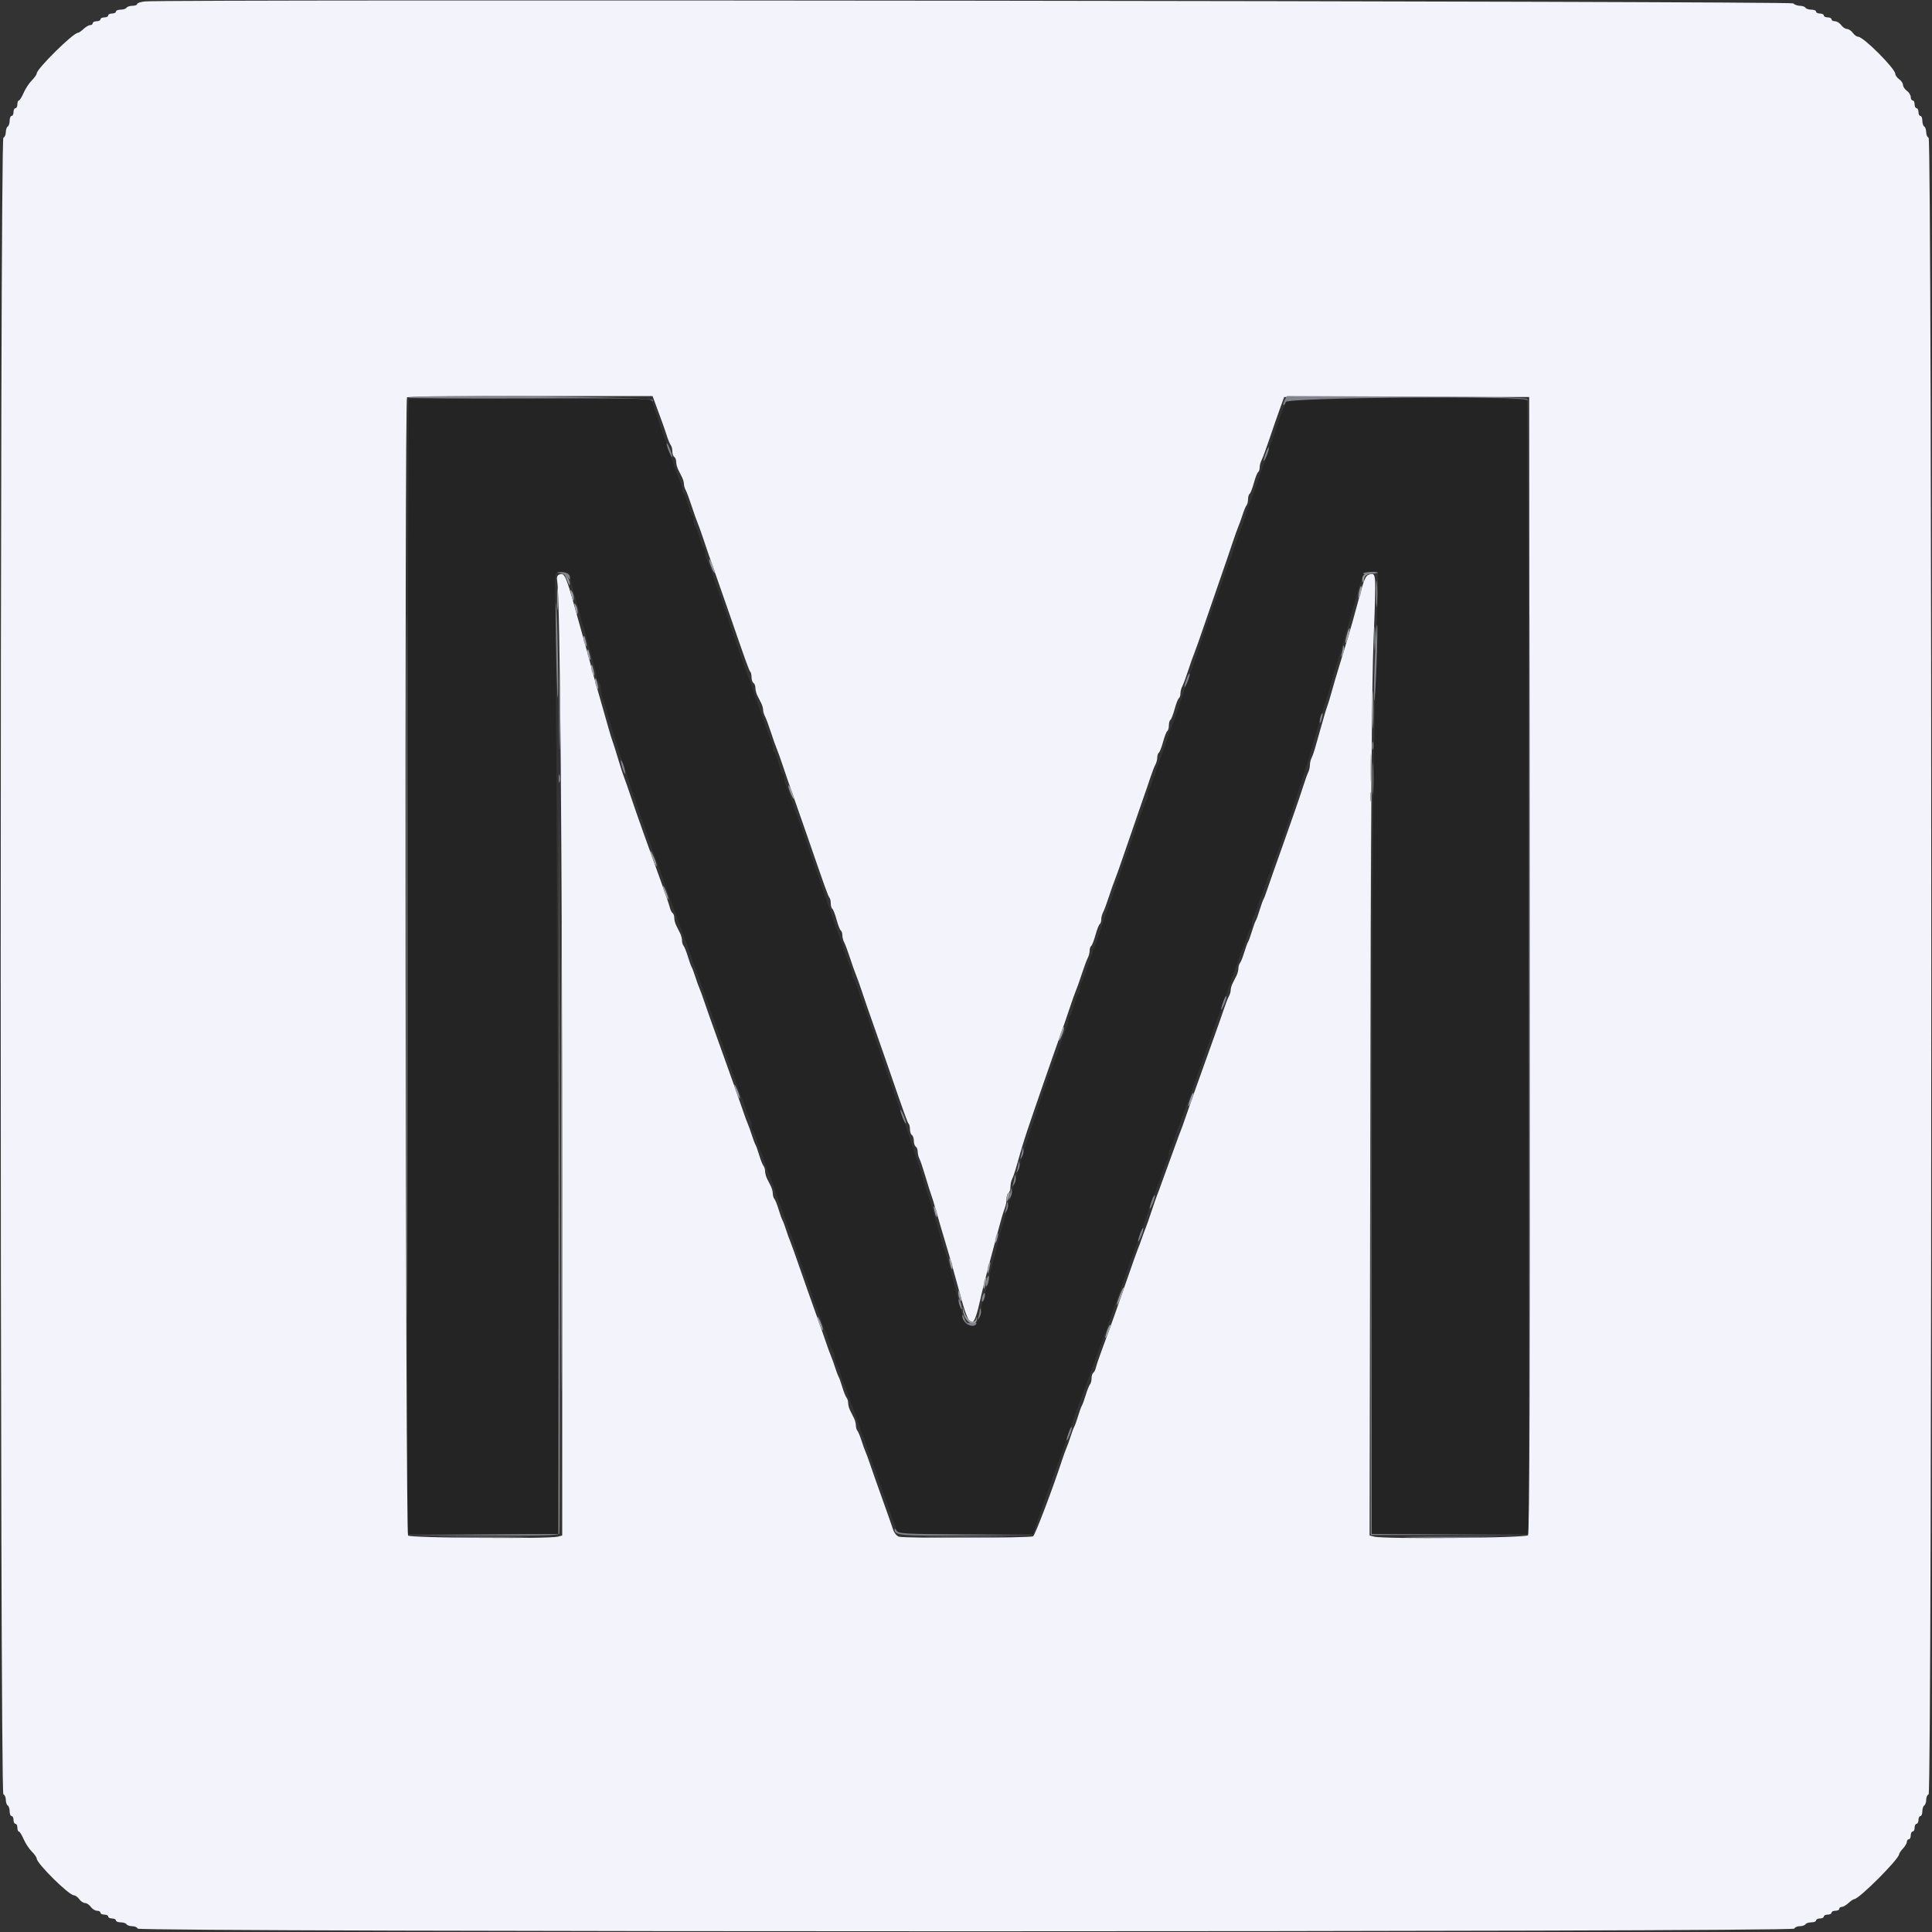 <svg id="svg" version="1.1" xmlns="http://www.w3.org/2000/svg" xmlns:xlink="http://www.w3.org/1999/xlink" width="400" height="400" viewBox="0, 0, 400,400"><rect x="0" y="0" width="400" height="400" fill="#333333" stroke="none"/><g id="svgg"><path id="path0" d="M84.667 82.667 C 84.520 82.813,84.400 135.733,84.400 200.267 L 84.400 317.600 100.027 317.600 L 115.654 317.600 115.421 224.100 C 115.293 172.675,115.092 127.943,114.974 124.695 C 114.788 119.594,114.843 118.758,115.380 118.552 C 116.577 118.093,117.898 118.741,118.121 119.896 C 118.238 120.503,118.529 121.675,118.767 122.500 C 119.829 126.179,120.068 127.061,120.258 128.000 C 120.369 128.550,120.613 129.360,120.800 129.800 C 120.987 130.240,121.231 131.050,121.342 131.600 C 121.453 132.150,121.727 133.230,121.950 134.000 C 122.173 134.770,122.562 136.120,122.815 137.000 C 123.068 137.880,123.368 139.187,123.481 139.904 C 123.595 140.621,123.849 141.306,124.044 141.427 C 124.240 141.548,124.400 142.078,124.400 142.605 C 124.400 143.131,124.561 143.976,124.758 144.481 C 124.955 144.987,125.340 146.210,125.612 147.200 C 126.467 150.301,126.751 151.215,129.169 158.600 C 131.576 165.951,133.781 172.339,136.005 178.400 C 136.691 180.270,137.520 182.610,137.847 183.600 C 138.173 184.590,138.593 185.760,138.780 186.200 C 138.966 186.640,139.336 187.630,139.600 188.400 C 139.864 189.170,140.224 190.160,140.400 190.600 C 140.576 191.040,140.936 192.030,141.200 192.800 C 141.464 193.570,141.834 194.560,142.020 195.000 C 142.207 195.440,142.622 196.610,142.942 197.600 C 143.262 198.590,143.800 200.120,144.137 201.000 C 144.474 201.880,146.122 206.470,147.799 211.200 C 149.476 215.930,151.184 220.700,151.595 221.800 C 152.006 222.900,152.573 224.520,152.855 225.400 C 153.136 226.280,153.477 227.180,153.611 227.400 C 153.746 227.620,154.100 228.610,154.398 229.600 C 154.695 230.590,155.088 231.571,155.270 231.780 C 155.451 231.989,155.600 232.538,155.600 233.000 C 155.600 233.462,155.749 234.011,155.930 234.220 C 156.112 234.429,156.505 235.410,156.802 236.400 C 157.100 237.390,157.459 238.380,157.600 238.600 C 157.741 238.820,158.101 239.810,158.400 240.800 C 158.699 241.790,159.054 242.780,159.189 243.000 C 159.323 243.220,159.664 244.120,159.945 245.000 C 160.227 245.880,160.794 247.500,161.205 248.600 C 162.263 251.432,167.972 267.519,168.515 269.200 C 168.763 269.970,169.077 270.780,169.211 271.000 C 169.346 271.220,169.701 272.210,170.000 273.200 C 170.299 274.190,170.659 275.180,170.800 275.400 C 170.941 275.620,171.300 276.610,171.598 277.600 C 171.895 278.590,172.288 279.571,172.470 279.780 C 172.651 279.989,172.800 280.538,172.800 281.000 C 172.800 281.462,172.949 282.011,173.130 282.220 C 173.312 282.429,173.705 283.410,174.002 284.400 C 174.300 285.390,174.659 286.380,174.800 286.600 C 174.941 286.820,175.301 287.810,175.600 288.800 C 175.899 289.790,176.254 290.780,176.389 291.000 C 176.523 291.220,176.864 292.120,177.145 293.000 C 177.427 293.880,177.994 295.500,178.405 296.600 C 178.816 297.700,180.521 302.470,182.194 307.200 C 183.867 311.930,185.404 316.205,185.610 316.700 L 185.983 317.600 199.931 317.600 L 213.878 317.600 214.513 315.700 C 214.862 314.655,215.895 311.730,216.808 309.200 C 219.550 301.607,222.002 294.711,222.640 292.800 C 222.970 291.810,223.393 290.640,223.580 290.200 C 223.766 289.760,224.136 288.770,224.400 288.000 C 224.664 287.230,225.024 286.240,225.200 285.800 C 225.376 285.360,225.736 284.370,226.000 283.600 C 226.264 282.830,226.624 281.840,226.800 281.400 C 226.976 280.960,227.336 279.970,227.600 279.200 C 227.864 278.430,228.234 277.440,228.420 277.000 C 228.607 276.560,229.029 275.390,229.358 274.400 C 229.687 273.410,230.704 270.530,231.618 268.000 C 232.532 265.470,233.424 262.950,233.601 262.400 C 233.778 261.850,234.583 259.600,235.391 257.400 C 236.198 255.200,237.186 252.410,237.587 251.200 C 238.314 249.002,239.376 246.109,240.011 244.600 C 240.196 244.160,240.576 243.080,240.855 242.200 C 241.135 241.320,241.507 240.429,241.682 240.220 C 241.857 240.011,242.000 239.462,242.000 239.000 C 242.000 238.538,242.149 237.989,242.330 237.780 C 242.512 237.571,242.905 236.590,243.202 235.600 C 243.500 234.610,243.854 233.620,243.989 233.400 C 244.123 233.180,244.463 232.280,244.743 231.400 C 245.023 230.520,245.412 229.440,245.606 229.000 C 245.801 228.560,246.229 227.390,246.558 226.400 C 246.887 225.410,247.902 222.530,248.813 220.000 C 251.776 211.770,254.026 205.437,254.640 203.600 C 254.970 202.610,255.399 201.440,255.594 201.000 C 255.788 200.560,256.177 199.480,256.457 198.600 C 256.737 197.720,257.077 196.820,257.211 196.600 C 257.346 196.380,257.700 195.390,257.998 194.400 C 258.295 193.410,258.688 192.429,258.870 192.220 C 259.051 192.011,259.200 191.462,259.200 191.000 C 259.200 190.538,259.349 189.989,259.530 189.780 C 259.712 189.571,260.105 188.590,260.402 187.600 C 260.700 186.610,261.059 185.620,261.200 185.400 C 261.341 185.180,261.701 184.190,262.000 183.200 C 262.299 182.210,262.654 181.220,262.789 181.000 C 262.923 180.780,263.263 179.880,263.543 179.000 C 263.823 178.120,264.211 177.040,264.405 176.600 C 265.501 174.107,269.864 160.910,271.678 154.600 C 272.121 153.060,272.624 151.350,272.795 150.800 C 272.967 150.250,273.329 148.990,273.599 148.000 C 273.870 147.010,274.230 145.840,274.400 145.400 C 274.570 144.960,274.934 143.790,275.208 142.800 C 276.205 139.209,276.395 138.560,277.138 136.200 C 277.553 134.880,278.118 132.990,278.393 132.000 C 278.668 131.010,279.031 129.750,279.200 129.200 C 279.369 128.650,279.732 127.390,280.008 126.400 C 282.332 118.041,282.057 118.617,283.784 118.473 L 285.307 118.345 285.055 130.073 C 284.917 136.523,284.635 148.280,284.430 156.200 C 284.225 164.120,284.044 203.675,284.029 244.100 L 284.000 317.600 300.200 317.600 L 316.400 317.600 316.400 200.633 C 316.400 136.301,316.291 83.381,316.157 83.033 C 315.764 82.007,266.617 82.074,266.203 83.100 C 265.770 84.176,261.691 95.825,260.566 99.200 C 260.016 100.850,259.406 102.560,259.209 103.000 C 259.013 103.440,258.469 104.970,258.000 106.400 C 257.531 107.830,256.991 109.360,256.800 109.800 C 256.609 110.240,256.069 111.770,255.600 113.200 C 255.131 114.630,254.591 116.160,254.400 116.600 C 254.209 117.040,253.669 118.570,253.200 120.000 C 252.731 121.430,252.188 122.960,251.994 123.400 C 251.799 123.840,250.571 127.350,249.266 131.200 C 247.960 135.050,246.502 139.280,246.025 140.600 C 245.548 141.920,244.710 144.350,244.163 146.000 C 243.615 147.650,243.006 149.360,242.809 149.800 C 242.613 150.240,242.069 151.770,241.600 153.200 C 241.131 154.630,240.591 156.160,240.400 156.600 C 240.209 157.040,239.672 158.570,239.207 160.000 C 238.743 161.430,238.191 162.913,237.981 163.295 C 237.771 163.677,237.600 164.322,237.600 164.728 C 237.600 165.134,237.482 165.584,237.338 165.728 C 237.075 165.992,236.548 167.456,232.634 178.800 C 231.458 182.210,230.105 186.080,229.627 187.400 C 229.149 188.720,228.310 191.150,227.763 192.800 C 227.215 194.450,226.606 196.160,226.409 196.600 C 226.213 197.040,225.672 198.570,225.207 200.000 C 224.743 201.430,224.191 202.913,223.981 203.295 C 223.771 203.677,223.600 204.341,223.600 204.771 C 223.600 205.201,223.456 205.642,223.279 205.751 C 223.103 205.860,222.707 206.872,222.400 208.000 C 222.093 209.128,221.697 210.140,221.521 210.249 C 221.344 210.358,221.200 210.799,221.200 211.229 C 221.200 211.659,221.029 212.323,220.819 212.705 C 220.609 213.087,220.057 214.570,219.593 216.000 C 219.128 217.430,218.587 218.960,218.392 219.400 C 217.659 221.046,212.553 236.265,211.614 239.600 C 211.335 240.590,210.969 241.850,210.800 242.400 C 210.631 242.950,210.271 244.210,210.000 245.200 C 209.729 246.190,209.369 247.450,209.200 248.000 C 209.031 248.550,208.671 249.810,208.400 250.800 C 208.129 251.790,207.769 253.050,207.600 253.600 C 207.247 254.749,206.425 257.902,205.200 262.800 C 204.127 267.094,203.919 267.888,203.573 269.028 C 203.368 269.704,203.200 270.658,203.200 271.148 C 203.200 272.725,202.073 274.400,201.013 274.400 C 199.753 274.400,199.729 274.351,198.334 268.879 C 197.678 266.306,196.987 263.660,196.798 263.000 C 196.609 262.340,196.337 261.350,196.194 260.800 C 196.050 260.250,195.789 259.440,195.612 259.000 C 195.436 258.560,195.070 257.390,194.799 256.400 C 194.529 255.410,194.169 254.150,194.000 253.600 C 193.831 253.050,193.471 251.790,193.201 250.800 C 192.930 249.810,192.571 248.640,192.402 248.200 C 192.233 247.760,191.692 246.050,191.200 244.400 C 190.708 242.750,190.167 241.040,189.998 240.600 C 189.829 240.160,189.231 238.360,188.669 236.600 C 188.107 234.840,187.257 232.320,186.779 231.000 C 185.596 227.729,181.002 214.490,179.769 210.800 C 179.218 209.150,178.606 207.440,178.410 207.000 C 178.213 206.560,177.824 205.480,177.545 204.600 C 177.265 203.720,176.893 202.829,176.718 202.620 C 176.543 202.411,176.400 201.914,176.400 201.515 C 176.400 201.116,176.229 200.477,176.019 200.095 C 175.809 199.713,175.257 198.230,174.793 196.800 C 174.328 195.370,173.788 193.840,173.594 193.400 C 173.399 192.960,172.973 191.790,172.646 190.800 C 172.319 189.810,171.481 187.380,170.783 185.400 C 170.086 183.420,168.626 179.190,167.540 176.000 C 166.453 172.810,165.404 169.840,165.208 169.400 C 165.013 168.960,164.472 167.430,164.007 166.000 C 163.543 164.570,162.991 163.087,162.781 162.705 C 162.571 162.323,162.400 161.659,162.400 161.229 C 162.400 160.799,162.256 160.358,162.079 160.249 C 161.903 160.140,161.507 159.128,161.200 158.000 C 160.893 156.872,160.497 155.860,160.321 155.751 C 160.144 155.642,160.000 155.201,160.000 154.771 C 160.000 154.341,159.829 153.677,159.619 153.295 C 159.409 152.913,158.857 151.430,158.393 150.000 C 157.928 148.570,157.391 147.040,157.200 146.600 C 157.009 146.160,156.469 144.630,156.000 143.200 C 155.531 141.770,154.987 140.240,154.792 139.800 C 154.467 139.071,151.182 129.555,149.751 125.200 C 149.426 124.210,149.001 123.040,148.806 122.600 C 148.612 122.160,148.072 120.630,147.607 119.200 C 147.143 117.770,146.591 116.287,146.381 115.905 C 146.171 115.523,146.000 114.859,146.000 114.429 C 146.000 113.999,145.856 113.558,145.679 113.449 C 145.503 113.340,145.107 112.328,144.800 111.200 C 144.493 110.072,144.097 109.060,143.921 108.951 C 143.744 108.842,143.600 108.324,143.600 107.800 C 143.600 107.276,143.456 106.758,143.279 106.649 C 143.103 106.540,142.707 105.528,142.400 104.400 C 142.093 103.272,141.697 102.260,141.521 102.151 C 141.344 102.042,141.200 101.601,141.200 101.171 C 141.200 100.741,141.026 100.077,140.813 99.695 C 140.600 99.313,140.158 98.190,139.831 97.200 C 139.504 96.210,138.238 92.541,137.018 89.048 C 135.798 85.554,134.800 82.629,134.800 82.548 C 134.800 82.277,84.938 82.396,84.667 82.667 " stroke="none" fill="#242424" fill-rule="evenodd"></path><path id="path1" d="M30.100 0.291 C 29.165 0.376,28.400 0.616,28.400 0.823 C 28.400 1.030,27.961 1.200,27.424 1.200 C 26.887 1.200,26.336 1.380,26.200 1.600 C 26.064 1.820,25.513 2.000,24.976 2.000 C 24.439 2.000,24.000 2.180,24.000 2.400 C 24.000 2.620,23.640 2.800,23.200 2.800 C 22.760 2.800,22.400 2.980,22.400 3.200 C 22.400 3.420,22.040 3.600,21.600 3.600 C 21.160 3.600,20.800 3.780,20.800 4.000 C 20.800 4.220,20.440 4.400,20.000 4.400 C 19.560 4.400,19.200 4.580,19.200 4.800 C 19.200 5.020,18.964 5.200,18.675 5.200 C 18.387 5.200,17.764 5.560,17.292 6.000 C 16.820 6.440,16.291 6.800,16.117 6.800 C 15.150 6.802,7.600 14.255,7.600 15.208 C 7.600 15.443,7.143 16.094,6.584 16.652 C 6.025 17.211,5.263 18.373,4.890 19.234 C 4.517 20.095,4.074 20.800,3.906 20.800 C 3.738 20.800,3.600 21.160,3.600 21.600 C 3.600 22.040,3.420 22.400,3.200 22.400 C 2.980 22.400,2.800 22.760,2.800 23.200 C 2.800 23.640,2.620 24.000,2.400 24.000 C 2.180 24.000,2.000 24.439,2.000 24.976 C 2.000 25.513,1.820 26.064,1.600 26.200 C 1.380 26.336,1.200 26.872,1.200 27.390 C 1.200 27.909,0.975 28.408,0.700 28.500 C -0.036 28.745,-0.036 371.255,0.700 371.500 C 0.975 371.592,1.200 372.091,1.200 372.610 C 1.200 373.128,1.380 373.664,1.600 373.800 C 1.820 373.936,2.000 374.487,2.000 375.024 C 2.000 375.561,2.180 376.000,2.400 376.000 C 2.620 376.000,2.800 376.360,2.800 376.800 C 2.800 377.240,2.980 377.600,3.200 377.600 C 3.420 377.600,3.600 377.960,3.600 378.400 C 3.600 378.840,3.738 379.200,3.906 379.200 C 4.074 379.200,4.517 379.905,4.890 380.766 C 5.263 381.627,6.025 382.789,6.584 383.348 C 7.143 383.906,7.600 384.557,7.600 384.792 C 7.600 385.809,14.272 392.400,15.301 392.400 C 15.588 392.400,16.083 392.760,16.400 393.200 C 16.717 393.640,17.257 394.000,17.600 394.000 C 17.943 394.000,18.483 394.360,18.800 394.800 C 19.117 395.240,19.697 395.600,20.088 395.600 C 20.480 395.600,20.800 395.780,20.800 396.000 C 20.800 396.220,21.160 396.400,21.600 396.400 C 22.040 396.400,22.400 396.580,22.400 396.800 C 22.400 397.020,22.760 397.200,23.200 397.200 C 23.640 397.200,24.000 397.380,24.000 397.600 C 24.000 397.820,24.439 398.000,24.976 398.000 C 25.513 398.000,26.064 398.180,26.200 398.400 C 26.336 398.620,26.872 398.800,27.390 398.800 C 27.909 398.800,28.408 399.025,28.500 399.300 C 28.745 400.036,371.255 400.036,371.500 399.300 C 371.592 399.025,372.091 398.800,372.610 398.800 C 373.128 398.800,373.664 398.620,373.800 398.400 C 373.936 398.180,374.487 398.000,375.024 398.000 C 375.561 398.000,376.000 397.820,376.000 397.600 C 376.000 397.380,376.360 397.200,376.800 397.200 C 377.240 397.200,377.600 397.020,377.600 396.800 C 377.600 396.580,377.960 396.400,378.400 396.400 C 378.840 396.400,379.200 396.220,379.200 396.000 C 379.200 395.780,379.560 395.600,380.000 395.600 C 380.440 395.600,380.800 395.420,380.800 395.200 C 380.800 394.980,381.036 394.800,381.325 394.800 C 381.613 394.800,382.236 394.440,382.708 394.000 C 383.180 393.560,383.713 393.200,383.891 393.200 C 384.883 393.200,393.198 384.878,393.200 383.883 C 393.200 383.709,393.560 383.180,394.000 382.708 C 394.440 382.236,394.800 381.613,394.800 381.325 C 394.800 381.036,394.980 380.800,395.200 380.800 C 395.420 380.800,395.600 380.440,395.600 380.000 C 395.600 379.560,395.780 379.200,396.000 379.200 C 396.220 379.200,396.400 378.840,396.400 378.400 C 396.400 377.960,396.580 377.600,396.800 377.600 C 397.020 377.600,397.200 377.240,397.200 376.800 C 397.200 376.360,397.380 376.000,397.600 376.000 C 397.820 376.000,398.000 375.561,398.000 375.024 C 398.000 374.487,398.180 373.936,398.400 373.800 C 398.620 373.664,398.800 373.128,398.800 372.610 C 398.800 372.091,399.025 371.592,399.300 371.500 C 400.036 371.255,400.036 28.745,399.300 28.500 C 399.025 28.408,398.800 27.909,398.800 27.390 C 398.800 26.872,398.620 26.336,398.400 26.200 C 398.180 26.064,398.000 25.513,398.000 24.976 C 398.000 24.439,397.820 24.000,397.600 24.000 C 397.380 24.000,397.200 23.640,397.200 23.200 C 397.200 22.760,397.020 22.400,396.800 22.400 C 396.580 22.400,396.400 22.040,396.400 21.600 C 396.400 21.160,396.220 20.800,396.000 20.800 C 395.780 20.800,395.600 20.480,395.600 20.088 C 395.600 19.697,395.240 19.117,394.800 18.800 C 394.360 18.483,394.000 17.943,394.000 17.600 C 394.000 17.257,393.640 16.717,393.200 16.400 C 392.760 16.083,392.400 15.588,392.400 15.301 C 392.400 14.207,385.793 7.600,384.699 7.600 C 384.412 7.600,383.917 7.240,383.600 6.800 C 383.283 6.360,382.743 6.000,382.400 6.000 C 382.057 6.000,381.517 5.640,381.200 5.200 C 380.883 4.760,380.303 4.400,379.912 4.400 C 379.520 4.400,379.200 4.220,379.200 4.000 C 379.200 3.780,378.840 3.600,378.400 3.600 C 377.960 3.600,377.600 3.420,377.600 3.200 C 377.600 2.980,377.240 2.800,376.800 2.800 C 376.360 2.800,376.000 2.620,376.000 2.400 C 376.000 2.180,375.561 2.000,375.024 2.000 C 374.487 2.000,373.936 1.820,373.800 1.600 C 373.664 1.380,373.149 1.200,372.656 1.200 C 372.163 1.200,371.535 0.975,371.260 0.700 C 370.789 0.229,35.200 -0.173,30.100 0.291 M135.511 83.100 C 137.047 87.236,137.604 88.792,138.053 90.200 C 138.334 91.080,138.707 91.971,138.882 92.180 C 139.057 92.389,139.200 92.963,139.200 93.456 C 139.200 93.949,139.380 94.464,139.600 94.600 C 139.820 94.736,140.000 95.199,140.000 95.629 C 140.000 96.059,140.180 96.768,140.400 97.205 C 140.620 97.642,140.980 98.358,141.200 98.795 C 141.420 99.232,141.600 99.864,141.600 100.200 C 141.600 100.536,141.771 101.123,141.981 101.505 C 142.191 101.887,142.743 103.370,143.207 104.800 C 143.672 106.230,144.213 107.760,144.409 108.200 C 144.606 108.640,145.215 110.350,145.763 112.000 C 146.310 113.650,147.149 116.080,147.627 117.400 C 148.105 118.720,149.458 122.590,150.634 126.000 C 154.548 137.344,155.075 138.808,155.338 139.072 C 155.482 139.216,155.600 139.743,155.600 140.243 C 155.600 140.743,155.780 141.264,156.000 141.400 C 156.220 141.536,156.400 141.999,156.400 142.429 C 156.400 142.859,156.580 143.568,156.800 144.005 C 157.020 144.442,157.380 145.158,157.600 145.595 C 157.820 146.032,158.000 146.664,158.000 147.000 C 158.000 147.336,158.171 147.923,158.381 148.305 C 158.591 148.687,159.143 150.170,159.607 151.600 C 160.072 153.030,160.613 154.560,160.809 155.000 C 161.006 155.440,161.615 157.150,162.163 158.800 C 162.710 160.450,163.549 162.880,164.027 164.200 C 164.505 165.520,165.858 169.390,167.034 172.800 C 170.948 184.144,171.475 185.608,171.738 185.872 C 171.882 186.016,172.000 186.543,172.000 187.043 C 172.000 187.543,172.144 188.042,172.321 188.151 C 172.497 188.260,172.893 189.272,173.200 190.400 C 173.507 191.528,173.903 192.540,174.079 192.649 C 174.256 192.758,174.400 193.199,174.400 193.629 C 174.400 194.059,174.571 194.723,174.781 195.105 C 174.991 195.487,175.543 196.970,176.007 198.400 C 176.472 199.830,177.013 201.360,177.209 201.800 C 177.406 202.240,178.015 203.950,178.563 205.600 C 179.110 207.250,179.949 209.680,180.427 211.000 C 180.905 212.320,182.258 216.190,183.434 219.600 C 187.348 230.944,187.875 232.408,188.138 232.672 C 188.282 232.816,188.400 233.343,188.400 233.843 C 188.400 234.343,188.580 234.864,188.800 235.000 C 189.020 235.136,189.200 235.676,189.200 236.200 C 189.200 236.724,189.380 237.264,189.600 237.400 C 189.820 237.536,190.000 237.999,190.000 238.429 C 190.000 238.859,190.162 239.523,190.359 239.905 C 190.556 240.287,191.118 241.950,191.607 243.600 C 192.095 245.250,192.633 246.960,192.802 247.400 C 192.971 247.840,193.308 248.920,193.551 249.800 C 193.794 250.680,194.342 252.570,194.768 254.000 C 195.194 255.430,195.917 257.860,196.375 259.400 C 196.833 260.940,197.888 264.720,198.719 267.800 C 200.709 275.172,201.451 275.562,202.758 269.921 C 203.704 265.840,204.151 264.077,205.579 258.800 C 205.847 257.810,206.255 256.280,206.487 255.400 C 207.191 252.727,207.685 251.046,208.051 250.081 C 208.243 249.576,208.400 248.731,208.400 248.205 C 208.400 247.678,208.580 247.136,208.800 247.000 C 209.020 246.864,209.200 246.311,209.200 245.771 C 209.200 245.231,209.358 244.477,209.551 244.095 C 209.744 243.713,210.080 242.770,210.297 242.000 C 211.412 238.047,211.797 236.770,212.646 234.200 C 213.690 231.040,218.259 217.854,219.576 214.200 C 220.052 212.880,220.890 210.450,221.437 208.800 C 221.985 207.150,222.594 205.440,222.791 205.000 C 222.987 204.560,223.528 203.030,223.993 201.600 C 224.457 200.170,225.009 198.687,225.219 198.305 C 225.429 197.923,225.600 197.259,225.600 196.829 C 225.600 196.399,225.744 195.958,225.921 195.849 C 226.097 195.740,226.493 194.728,226.800 193.600 C 227.107 192.472,227.503 191.460,227.679 191.351 C 227.856 191.242,228.000 190.801,228.000 190.371 C 228.000 189.941,228.171 189.277,228.381 188.895 C 228.591 188.513,229.143 187.030,229.607 185.600 C 230.072 184.170,230.613 182.640,230.808 182.200 C 231.004 181.760,232.053 178.790,233.140 175.600 C 234.226 172.410,235.686 168.180,236.383 166.200 C 237.081 164.220,237.915 161.790,238.238 160.800 C 238.561 159.810,239.000 158.687,239.213 158.305 C 239.426 157.923,239.600 157.259,239.600 156.829 C 239.600 156.399,239.744 155.958,239.921 155.849 C 240.097 155.740,240.493 154.728,240.800 153.600 C 241.107 152.472,241.503 151.460,241.679 151.351 C 241.856 151.242,242.000 150.724,242.000 150.200 C 242.000 149.676,242.144 149.158,242.321 149.049 C 242.497 148.940,242.893 147.928,243.200 146.800 C 243.507 145.672,243.903 144.660,244.079 144.551 C 244.256 144.442,244.400 144.001,244.400 143.571 C 244.400 143.141,244.571 142.477,244.781 142.095 C 244.991 141.713,245.543 140.230,246.007 138.800 C 246.472 137.370,247.013 135.840,247.208 135.400 C 247.404 134.960,248.453 131.990,249.540 128.800 C 250.626 125.610,252.085 121.380,252.782 119.400 C 253.479 117.420,254.495 114.450,255.041 112.800 C 255.587 111.150,256.194 109.440,256.390 109.000 C 256.587 108.560,256.976 107.480,257.255 106.600 C 257.535 105.720,257.907 104.829,258.082 104.620 C 258.257 104.411,258.400 103.837,258.400 103.344 C 258.400 102.851,258.544 102.358,258.721 102.249 C 258.897 102.140,259.293 101.128,259.600 100.000 C 259.907 98.872,260.303 97.860,260.479 97.751 C 260.656 97.642,260.800 97.201,260.800 96.771 C 260.800 96.341,260.974 95.677,261.186 95.295 C 261.398 94.913,262.115 92.980,262.779 91.000 C 263.443 89.020,264.411 86.230,264.930 84.800 L 265.875 82.200 291.238 82.200 L 316.600 82.200 316.701 199.758 C 316.775 286.328,316.683 317.459,316.352 317.858 C 315.880 318.427,286.520 318.689,284.480 318.143 L 283.560 317.896 283.707 231.648 C 283.814 169.237,284.001 141.777,284.384 132.290 C 284.944 118.447,284.952 118.572,283.519 118.939 C 282.720 119.143,282.422 119.843,281.243 124.287 C 280.497 127.099,279.550 130.480,279.139 131.800 C 278.728 133.120,278.012 135.460,277.547 137.000 C 277.083 138.540,276.566 140.250,276.398 140.800 C 276.230 141.350,275.871 142.610,275.601 143.600 C 275.330 144.590,274.970 145.760,274.800 146.200 C 274.630 146.640,274.270 147.810,273.999 148.800 C 273.729 149.790,273.369 151.050,273.200 151.600 C 273.031 152.150,272.674 153.410,272.407 154.400 C 272.140 155.390,271.760 156.513,271.561 156.895 C 271.362 157.277,271.200 157.954,271.200 158.400 C 271.200 158.846,271.041 159.523,270.846 159.905 C 270.651 160.287,270.096 161.860,269.611 163.400 C 269.126 164.940,267.381 169.980,265.733 174.600 C 264.085 179.220,262.534 183.630,262.285 184.400 C 262.037 185.170,261.723 185.980,261.589 186.200 C 261.454 186.420,261.099 187.410,260.800 188.400 C 260.501 189.390,260.141 190.380,260.000 190.600 C 259.859 190.820,259.499 191.810,259.200 192.800 C 258.901 193.790,258.541 194.780,258.400 195.000 C 258.259 195.220,257.900 196.210,257.602 197.200 C 257.305 198.190,256.912 199.171,256.730 199.380 C 256.549 199.589,256.400 200.086,256.400 200.485 C 256.400 200.884,256.220 201.568,256.000 202.005 C 255.780 202.442,255.420 203.158,255.200 203.595 C 254.980 204.032,254.800 204.664,254.800 205.000 C 254.800 205.336,254.626 205.923,254.413 206.305 C 254.200 206.687,253.759 207.810,253.434 208.800 C 253.109 209.790,252.098 212.670,251.187 215.200 C 248.224 223.430,245.974 229.763,245.360 231.600 C 245.030 232.590,244.607 233.760,244.420 234.200 C 244.234 234.640,243.864 235.630,243.600 236.400 C 243.336 237.170,242.976 238.160,242.800 238.600 C 242.624 239.040,242.264 240.030,242.000 240.800 C 241.736 241.570,241.376 242.560,241.200 243.000 C 241.024 243.440,240.664 244.430,240.400 245.200 C 240.136 245.970,239.769 246.960,239.586 247.400 C 239.403 247.840,238.869 249.370,238.400 250.800 C 237.931 252.230,237.397 253.760,237.214 254.200 C 237.031 254.640,236.664 255.630,236.400 256.400 C 236.136 257.170,235.767 258.160,235.581 258.600 C 235.396 259.040,234.497 261.560,233.584 264.200 C 231.351 270.655,229.900 274.727,228.379 278.800 C 227.680 280.670,227.018 282.608,226.907 283.106 C 226.795 283.604,226.546 284.110,226.352 284.230 C 226.159 284.349,226.000 284.851,226.000 285.344 C 226.000 285.837,225.851 286.411,225.670 286.620 C 225.488 286.829,225.095 287.810,224.798 288.800 C 224.500 289.790,224.141 290.780,224.000 291.000 C 223.859 291.220,223.499 292.210,223.200 293.200 C 222.901 294.190,222.546 295.180,222.411 295.400 C 222.277 295.620,221.937 296.520,221.657 297.400 C 221.377 298.280,220.988 299.360,220.794 299.800 C 220.599 300.240,220.176 301.410,219.853 302.400 C 217.929 308.294,214.311 317.809,213.892 318.075 C 213.334 318.429,187.455 318.511,186.157 318.163 C 185.667 318.031,185.143 317.407,184.903 316.668 C 184.677 315.971,183.652 313.060,182.627 310.200 C 181.601 307.340,180.491 304.190,180.160 303.200 C 179.830 302.210,179.401 301.040,179.206 300.600 C 179.012 300.160,178.624 299.080,178.345 298.200 C 178.065 297.320,177.693 296.429,177.518 296.220 C 177.343 296.011,177.200 295.514,177.200 295.115 C 177.200 294.716,177.020 294.032,176.800 293.595 C 176.580 293.158,176.220 292.442,176.000 292.005 C 175.780 291.568,175.600 290.884,175.600 290.485 C 175.600 290.086,175.451 289.589,175.270 289.380 C 175.088 289.171,174.695 288.190,174.398 287.200 C 174.100 286.210,173.746 285.220,173.611 285.000 C 173.477 284.780,173.137 283.880,172.857 283.000 C 172.577 282.120,172.188 281.040,171.994 280.600 C 171.799 280.160,171.371 278.990,171.042 278.000 C 170.713 277.010,169.697 274.130,168.786 271.600 C 167.874 269.070,166.414 264.930,165.542 262.400 C 164.670 259.870,163.798 257.440,163.605 257.000 C 163.411 256.560,163.023 255.480,162.743 254.600 C 162.463 253.720,162.123 252.820,161.989 252.600 C 161.854 252.380,161.500 251.390,161.202 250.400 C 160.905 249.410,160.512 248.429,160.330 248.220 C 160.149 248.011,160.000 247.514,160.000 247.115 C 160.000 246.716,159.820 246.032,159.600 245.595 C 159.380 245.158,159.020 244.442,158.800 244.005 C 158.580 243.568,158.400 242.884,158.400 242.485 C 158.400 242.086,158.251 241.589,158.070 241.380 C 157.888 241.171,157.495 240.190,157.198 239.200 C 156.900 238.210,156.546 237.220,156.411 237.000 C 156.277 236.780,155.937 235.880,155.657 235.000 C 155.377 234.120,154.988 233.040,154.794 232.600 C 154.599 232.160,154.170 230.990,153.840 230.000 C 153.226 228.163,150.976 221.830,148.013 213.600 C 147.102 211.070,146.087 208.190,145.758 207.200 C 145.429 206.210,145.001 205.040,144.806 204.600 C 144.612 204.160,144.223 203.080,143.943 202.200 C 143.663 201.320,143.323 200.420,143.189 200.200 C 143.054 199.980,142.700 198.990,142.402 198.000 C 142.105 197.010,141.712 196.029,141.530 195.820 C 141.349 195.611,141.200 195.114,141.200 194.715 C 141.200 194.316,141.020 193.632,140.800 193.195 C 140.580 192.758,140.220 192.042,140.000 191.605 C 139.780 191.168,139.600 190.459,139.600 190.029 C 139.600 189.599,139.441 189.149,139.248 189.030 C 139.054 188.910,138.803 188.404,138.689 187.906 C 138.575 187.408,137.728 184.930,136.806 182.400 C 134.140 175.080,131.645 168.045,130.565 164.800 C 130.016 163.150,129.415 161.440,129.231 161.000 C 129.046 160.560,128.492 158.850,128.000 157.200 C 127.508 155.550,126.967 153.840,126.798 153.400 C 126.629 152.960,126.270 151.790,125.999 150.800 C 125.729 149.810,125.369 148.550,125.200 148.000 C 125.031 147.450,124.671 146.190,124.400 145.200 C 124.129 144.210,123.769 142.950,123.600 142.400 C 123.431 141.850,123.080 140.590,122.819 139.600 C 121.946 136.280,121.710 135.408,121.253 133.800 C 121.002 132.920,120.002 129.343,119.029 125.851 C 117.180 119.209,116.866 118.536,115.808 118.942 C 115.327 119.126,115.218 119.522,115.381 120.495 C 115.955 123.916,116.399 177.960,116.399 244.453 L 116.400 317.907 115.500 318.148 C 113.667 318.639,84.988 318.428,84.480 317.920 C 83.956 317.396,83.743 82.790,84.267 82.267 C 84.413 82.120,95.911 82.000,109.818 82.000 L 135.103 82.000 135.511 83.100 " stroke="none" fill="#f3f3fb" fill-rule="evenodd"></path><path id="path2" d="M284.093 154.400 C 284.093 155.170,284.175 155.485,284.276 155.100 C 284.376 154.715,284.376 154.085,284.276 153.700 C 284.175 153.315,284.093 153.630,284.093 154.400 M115.693 161.200 C 115.693 161.970,115.775 162.285,115.876 161.900 C 115.976 161.515,115.976 160.885,115.876 160.500 C 115.775 160.115,115.693 160.430,115.693 161.200 M283.701 165.000 C 283.705 165.880,283.787 166.193,283.883 165.695 C 283.979 165.198,283.975 164.478,283.875 164.095 C 283.775 163.713,283.696 164.120,283.701 165.000 " stroke="none" fill="#8c8c94" fill-rule="evenodd"></path><path id="path3" d="M84.197 200.000 C 84.197 264.790,84.244 291.295,84.300 258.900 C 84.356 226.505,84.356 173.495,84.300 141.100 C 84.244 108.705,84.197 135.210,84.197 200.000 M316.597 200.000 C 316.597 264.790,316.644 291.295,316.700 258.900 C 316.756 226.505,316.756 173.495,316.700 141.100 C 316.644 108.705,316.597 135.210,316.597 200.000 M146.816 115.854 C 146.807 116.104,147.063 116.914,147.384 117.654 C 147.706 118.394,147.976 118.796,147.984 118.546 C 147.993 118.296,147.737 117.486,147.416 116.746 C 147.094 116.006,146.824 115.604,146.816 115.854 M117.124 119.400 C 117.326 119.840,117.592 120.470,117.714 120.800 C 117.907 121.318,117.941 121.315,117.968 120.776 C 117.986 120.434,117.720 119.804,117.378 119.376 C 116.766 118.612,116.762 118.613,117.124 119.400 M282.150 119.387 C 282.026 119.710,282.017 120.205,282.131 120.487 C 282.244 120.769,282.351 120.610,282.368 120.133 C 282.386 119.657,282.625 119.176,282.900 119.065 C 283.292 118.907,283.289 118.856,282.887 118.832 C 282.606 118.814,282.274 119.064,282.150 119.387 M284.950 123.000 C 284.951 125.420,285.016 126.358,285.096 125.085 C 285.176 123.812,285.175 121.832,285.094 120.685 C 285.014 119.538,284.949 120.580,284.950 123.000 M115.344 124.000 C 115.344 126.090,115.412 126.945,115.494 125.900 C 115.576 124.855,115.576 123.145,115.494 122.100 C 115.412 121.055,115.344 121.910,115.344 124.000 M281.400 122.400 C 281.248 123.091,281.207 123.741,281.309 123.842 C 281.411 123.944,281.609 123.453,281.750 122.750 C 282.083 121.083,281.760 120.760,281.400 122.400 M118.244 123.000 C 118.573 124.471,118.802 124.790,118.794 123.767 C 118.791 123.345,118.605 122.730,118.382 122.400 C 118.085 121.962,118.048 122.124,118.244 123.000 M119.044 125.800 C 119.373 127.271,119.602 127.590,119.594 126.567 C 119.591 126.145,119.405 125.530,119.182 125.200 C 118.885 124.762,118.848 124.924,119.044 125.800 M284.546 132.200 C 284.547 134.400,284.614 135.249,284.695 134.087 C 284.776 132.924,284.776 131.124,284.693 130.087 C 284.611 129.049,284.545 130.000,284.546 132.200 M278.840 131.440 C 278.610 132.273,278.494 133.027,278.582 133.115 C 278.670 133.203,278.930 132.593,279.160 131.760 C 279.390 130.927,279.506 130.173,279.418 130.085 C 279.330 129.997,279.070 130.607,278.840 131.440 M120.806 132.233 C 120.809 132.655,120.995 133.270,121.218 133.600 C 121.515 134.038,121.552 133.876,121.356 133.000 C 121.027 131.529,120.798 131.210,120.806 132.233 M278.046 134.067 C 278.021 134.434,277.896 135.064,277.770 135.467 C 277.552 136.162,277.563 136.163,277.997 135.487 C 278.248 135.096,278.373 134.466,278.273 134.087 C 278.111 133.468,278.088 133.466,278.046 134.067 M121.606 135.033 C 121.609 135.455,121.795 136.070,122.018 136.400 C 122.315 136.838,122.352 136.676,122.156 135.800 C 121.827 134.329,121.598 134.010,121.606 135.033 M115.778 147.400 C 115.779 154.440,115.833 157.264,115.899 153.675 C 115.966 150.086,115.966 144.326,115.899 140.875 C 115.833 137.424,115.778 140.360,115.778 147.400 M122.406 138.233 C 122.409 138.655,122.595 139.270,122.818 139.600 C 123.115 140.038,123.152 139.876,122.956 139.000 C 122.627 137.529,122.398 137.210,122.406 138.233 M123.206 141.033 C 123.209 141.455,123.395 142.070,123.618 142.400 C 123.915 142.838,123.952 142.676,123.756 141.800 C 123.427 140.329,123.198 140.010,123.206 141.033 M284.162 147.000 C 284.162 150.520,284.224 151.906,284.298 150.081 C 284.372 148.256,284.372 145.376,284.297 143.681 C 284.222 141.986,284.161 143.480,284.162 147.000 M283.753 159.000 C 283.753 161.640,283.818 162.668,283.897 161.284 C 283.975 159.901,283.974 157.741,283.895 156.484 C 283.816 155.228,283.752 156.360,283.753 159.000 M116.196 239.600 C 116.196 282.830,116.243 300.515,116.300 278.900 C 116.357 257.285,116.357 221.915,116.300 200.300 C 116.243 178.685,116.196 196.370,116.196 239.600 M163.216 162.654 C 163.207 162.904,163.463 163.714,163.784 164.454 C 164.106 165.194,164.376 165.596,164.384 165.346 C 164.393 165.096,164.137 164.286,163.816 163.546 C 163.494 162.806,163.224 162.404,163.216 162.654 M134.651 176.374 C 135.027 177.839,135.971 179.886,135.955 179.200 C 135.947 178.870,135.594 177.880,135.171 177.000 C 134.748 176.120,134.514 175.838,134.651 176.374 M137.216 183.454 C 137.207 183.704,137.463 184.514,137.784 185.254 C 138.106 185.994,138.376 186.396,138.384 186.146 C 138.393 185.896,138.137 185.086,137.816 184.346 C 137.494 183.606,137.224 183.204,137.216 183.454 M219.691 213.700 C 219.010 215.584,219.104 216.094,219.826 214.430 C 220.153 213.677,220.366 212.899,220.301 212.702 C 220.235 212.505,219.960 212.954,219.691 213.700 M152.016 224.654 C 152.007 224.904,152.263 225.714,152.584 226.454 C 152.906 227.194,153.176 227.596,153.184 227.346 C 153.193 227.096,152.937 226.286,152.616 225.546 C 152.294 224.806,152.024 224.404,152.016 224.654 M246.491 227.300 C 245.810 229.184,245.904 229.694,246.626 228.030 C 246.953 227.277,247.166 226.499,247.101 226.302 C 247.035 226.105,246.760 226.554,246.491 227.300 M208.667 247.067 C 208.520 247.213,208.411 247.708,208.425 248.167 C 208.449 248.933,208.482 248.923,208.834 248.042 C 209.226 247.063,209.144 246.589,208.667 247.067 M193.444 250.600 C 193.773 252.071,194.002 252.390,193.994 251.367 C 193.991 250.945,193.805 250.330,193.582 250.000 C 193.285 249.562,193.248 249.724,193.444 250.600 M206.249 255.815 C 206.112 256.173,206.015 256.766,206.034 257.133 C 206.053 257.500,206.227 257.269,206.421 256.620 C 206.798 255.358,206.665 254.733,206.249 255.815 M196.644 261.400 C 196.973 262.871,197.202 263.190,197.194 262.167 C 197.191 261.745,197.005 261.130,196.782 260.800 C 196.485 260.362,196.448 260.524,196.644 261.400 M204.649 261.815 C 204.512 262.173,204.418 262.856,204.441 263.333 C 204.467 263.881,204.603 263.686,204.810 262.803 C 205.160 261.316,205.065 260.733,204.649 261.815 M203.849 265.015 C 203.712 265.373,203.618 266.056,203.641 266.533 C 203.667 267.081,203.803 266.886,204.010 266.003 C 204.360 264.516,204.265 263.933,203.849 265.015 M231.858 268.104 C 230.928 270.540,231.080 271.004,232.036 268.647 C 232.472 267.573,232.758 266.624,232.672 266.538 C 232.586 266.452,232.220 267.157,231.858 268.104 M198.406 267.833 C 198.409 268.255,198.595 268.870,198.818 269.200 C 199.115 269.638,199.152 269.476,198.956 268.600 C 198.627 267.129,198.398 266.810,198.406 267.833 M199.398 271.562 C 199.743 273.838,202.077 275.087,202.255 273.092 C 202.304 272.551,202.273 272.533,202.125 273.016 C 201.746 274.254,200.257 273.506,199.707 271.800 C 199.222 270.295,199.204 270.281,199.398 271.562 M169.216 272.654 C 169.207 272.904,169.463 273.714,169.784 274.454 C 170.106 275.194,170.376 275.596,170.384 275.346 C 170.393 275.096,170.137 274.286,169.816 273.546 C 169.494 272.806,169.224 272.404,169.216 272.654 M229.291 275.300 C 228.610 277.184,228.704 277.694,229.426 276.030 C 229.753 275.277,229.966 274.499,229.901 274.302 C 229.835 274.105,229.560 274.554,229.291 275.300 M92.300 318.299 C 96.535 318.364,103.465 318.364,107.700 318.299 C 111.935 318.235,108.470 318.182,100.000 318.182 C 91.530 318.182,88.065 318.235,92.300 318.299 M193.100 318.299 C 196.895 318.365,203.105 318.365,206.900 318.299 C 210.695 318.234,207.590 318.180,200.000 318.180 C 192.410 318.180,189.305 318.234,193.100 318.299 M292.500 318.300 C 296.845 318.364,303.955 318.364,308.300 318.300 C 312.645 318.235,309.090 318.182,300.400 318.182 C 291.710 318.182,288.155 318.235,292.500 318.300 " stroke="none" fill="#9c9ea2" fill-rule="evenodd"></path><path id="path4" d="M84.664 82.297 C 84.561 82.464,95.742 82.552,109.511 82.494 C 129.338 82.410,134.620 82.493,134.903 82.894 C 135.172 83.274,135.220 83.250,135.097 82.800 C 134.918 82.145,85.065 81.648,84.664 82.297 M265.983 82.831 C 265.737 83.292,265.623 83.757,265.731 83.864 C 265.839 83.972,266.046 83.687,266.190 83.230 C 266.490 82.287,315.672 81.873,316.137 82.810 C 316.249 83.036,316.294 82.991,316.237 82.710 C 316.155 82.305,311.037 82.179,291.282 82.097 L 266.431 81.994 265.983 82.831 M138.016 91.854 C 138.007 92.104,138.263 92.914,138.584 93.654 C 138.906 94.394,139.176 94.796,139.184 94.546 C 139.193 94.296,138.937 93.486,138.616 92.746 C 138.294 92.006,138.024 91.604,138.016 91.854 M262.091 93.700 C 261.410 95.584,261.504 96.094,262.226 94.430 C 262.553 93.677,262.766 92.899,262.701 92.702 C 262.635 92.505,262.360 92.954,262.091 93.700 M116.000 118.683 C 116.550 118.778,117.225 119.148,117.500 119.505 C 117.950 120.088,118.000 120.090,118.000 119.519 C 118.000 118.801,117.146 118.374,115.867 118.454 C 115.118 118.502,115.136 118.533,116.000 118.683 M282.257 118.707 C 282.153 118.876,282.772 118.948,283.634 118.865 C 284.495 118.783,285.200 118.645,285.200 118.558 C 285.200 118.260,282.447 118.400,282.257 118.707 M115.112 132.600 C 115.220 138.980,115.374 144.275,115.454 144.367 C 115.699 144.647,115.527 131.720,115.212 126.200 C 115.029 122.994,114.991 125.449,115.112 132.600 M284.615 137.015 C 284.454 141.327,284.410 144.943,284.517 145.050 C 284.623 145.157,284.843 141.717,285.005 137.405 C 285.167 133.093,285.211 129.477,285.103 129.370 C 284.995 129.262,284.776 132.702,284.615 137.015 M245.691 140.500 C 245.010 142.384,245.104 142.894,245.826 141.230 C 246.153 140.477,246.366 139.699,246.301 139.502 C 246.235 139.305,245.960 139.754,245.691 140.500 M273.449 148.215 C 273.312 148.573,273.215 149.166,273.234 149.533 C 273.253 149.900,273.427 149.669,273.621 149.020 C 273.998 147.758,273.865 147.133,273.449 148.215 M284.157 161.200 C 284.157 164.170,284.220 165.385,284.297 163.900 C 284.374 162.415,284.374 159.985,284.297 158.500 C 284.220 157.015,284.157 158.230,284.157 161.200 M128.648 158.200 C 128.791 158.860,129.066 159.670,129.259 160.000 C 129.484 160.384,129.518 160.168,129.352 159.400 C 129.209 158.740,128.934 157.930,128.741 157.600 C 128.516 157.216,128.482 157.432,128.648 158.200 M115.699 240.295 L 115.600 317.591 99.900 317.700 L 84.200 317.810 99.913 317.905 C 112.185 317.979,115.667 317.891,115.815 317.500 C 115.920 317.225,115.959 282.350,115.902 240.000 L 115.798 163.000 115.699 240.295 M283.798 242.500 L 283.800 317.800 300.200 317.807 L 316.600 317.814 300.301 317.702 L 284.002 317.591 283.899 242.396 L 283.797 167.200 283.798 242.500 M253.291 207.300 C 252.610 209.184,252.704 209.694,253.426 208.030 C 253.753 207.277,253.966 206.499,253.901 206.302 C 253.835 206.105,253.560 206.554,253.291 207.300 M186.416 229.854 C 186.407 230.104,186.663 230.914,186.984 231.654 C 187.306 232.394,187.576 232.796,187.584 232.546 C 187.593 232.296,187.337 231.486,187.016 230.746 C 186.694 230.006,186.424 229.604,186.416 229.854 M211.646 238.067 C 211.621 238.434,211.496 239.064,211.370 239.467 C 211.152 240.162,211.163 240.163,211.597 239.487 C 211.848 239.096,211.973 238.466,211.873 238.087 C 211.711 237.468,211.688 237.466,211.646 238.067 M210.846 240.867 C 210.821 241.234,210.696 241.864,210.570 242.267 C 210.352 242.962,210.363 242.963,210.797 242.287 C 211.048 241.896,211.173 241.266,211.073 240.887 C 210.911 240.268,210.888 240.266,210.846 240.867 M210.046 243.667 C 210.021 244.034,209.896 244.664,209.770 245.067 C 209.552 245.762,209.563 245.763,209.997 245.087 C 210.248 244.696,210.373 244.066,210.273 243.687 C 210.111 243.068,210.088 243.066,210.046 243.667 M209.246 246.467 C 209.221 246.834,209.096 247.464,208.970 247.867 C 208.752 248.562,208.763 248.563,209.197 247.887 C 209.448 247.496,209.573 246.866,209.473 246.487 C 209.311 245.868,209.288 245.866,209.246 246.467 M238.491 248.500 C 237.810 250.384,237.904 250.894,238.626 249.230 C 238.953 248.477,239.166 247.699,239.101 247.502 C 239.035 247.305,238.760 247.754,238.491 248.500 M208.446 249.267 C 208.421 249.634,208.296 250.264,208.170 250.667 C 207.952 251.362,207.963 251.363,208.397 250.687 C 208.648 250.296,208.773 249.666,208.673 249.287 C 208.511 248.668,208.488 248.666,208.446 249.267 M236.091 255.300 C 235.410 257.184,235.504 257.694,236.226 256.030 C 236.553 255.277,236.766 254.499,236.701 254.302 C 236.635 254.105,236.360 254.554,236.091 255.300 M204.229 265.029 C 204.081 265.615,204.051 266.184,204.161 266.294 C 204.271 266.404,204.481 266.015,204.629 265.429 C 204.776 264.842,204.806 264.273,204.696 264.163 C 204.586 264.053,204.376 264.442,204.229 265.029 M203.400 268.400 C 203.250 268.873,203.217 269.350,203.327 269.460 C 203.437 269.570,203.650 269.273,203.800 268.800 C 203.950 268.327,203.983 267.850,203.873 267.740 C 203.763 267.630,203.550 267.927,203.400 268.400 M198.456 269.200 C 198.456 269.530,198.611 270.160,198.800 270.600 C 199.017 271.104,199.144 271.178,199.144 270.800 C 199.144 270.470,198.989 269.840,198.800 269.400 C 198.583 268.896,198.456 268.822,198.456 269.200 M202.846 271.267 C 202.821 271.634,202.696 272.264,202.570 272.667 C 202.352 273.362,202.363 273.363,202.797 272.687 C 203.048 272.296,203.173 271.666,203.073 271.287 C 202.911 270.668,202.888 270.666,202.846 271.267 M199.232 272.326 C 199.140 273.847,201.444 275.223,202.155 274.072 C 202.267 273.892,201.848 273.820,201.225 273.911 C 200.275 274.050,200.026 273.894,199.678 272.939 C 199.450 272.312,199.249 272.037,199.232 272.326 M221.291 296.500 C 220.610 298.384,220.704 298.894,221.426 297.230 C 221.753 296.477,221.966 295.699,221.901 295.502 C 221.835 295.305,221.560 295.754,221.291 296.500 M185.212 316.651 C 185.178 317.917,186.308 318.010,200.247 317.900 L 214.200 317.789 200.120 317.695 C 187.191 317.608,186.006 317.543,185.632 316.900 C 185.408 316.515,185.219 316.403,185.212 316.651 " stroke="none" fill="#84848c" fill-rule="evenodd"></path><path id="path5" d="" stroke="none" fill="#8c8c8c" fill-rule="evenodd"></path></g></svg>